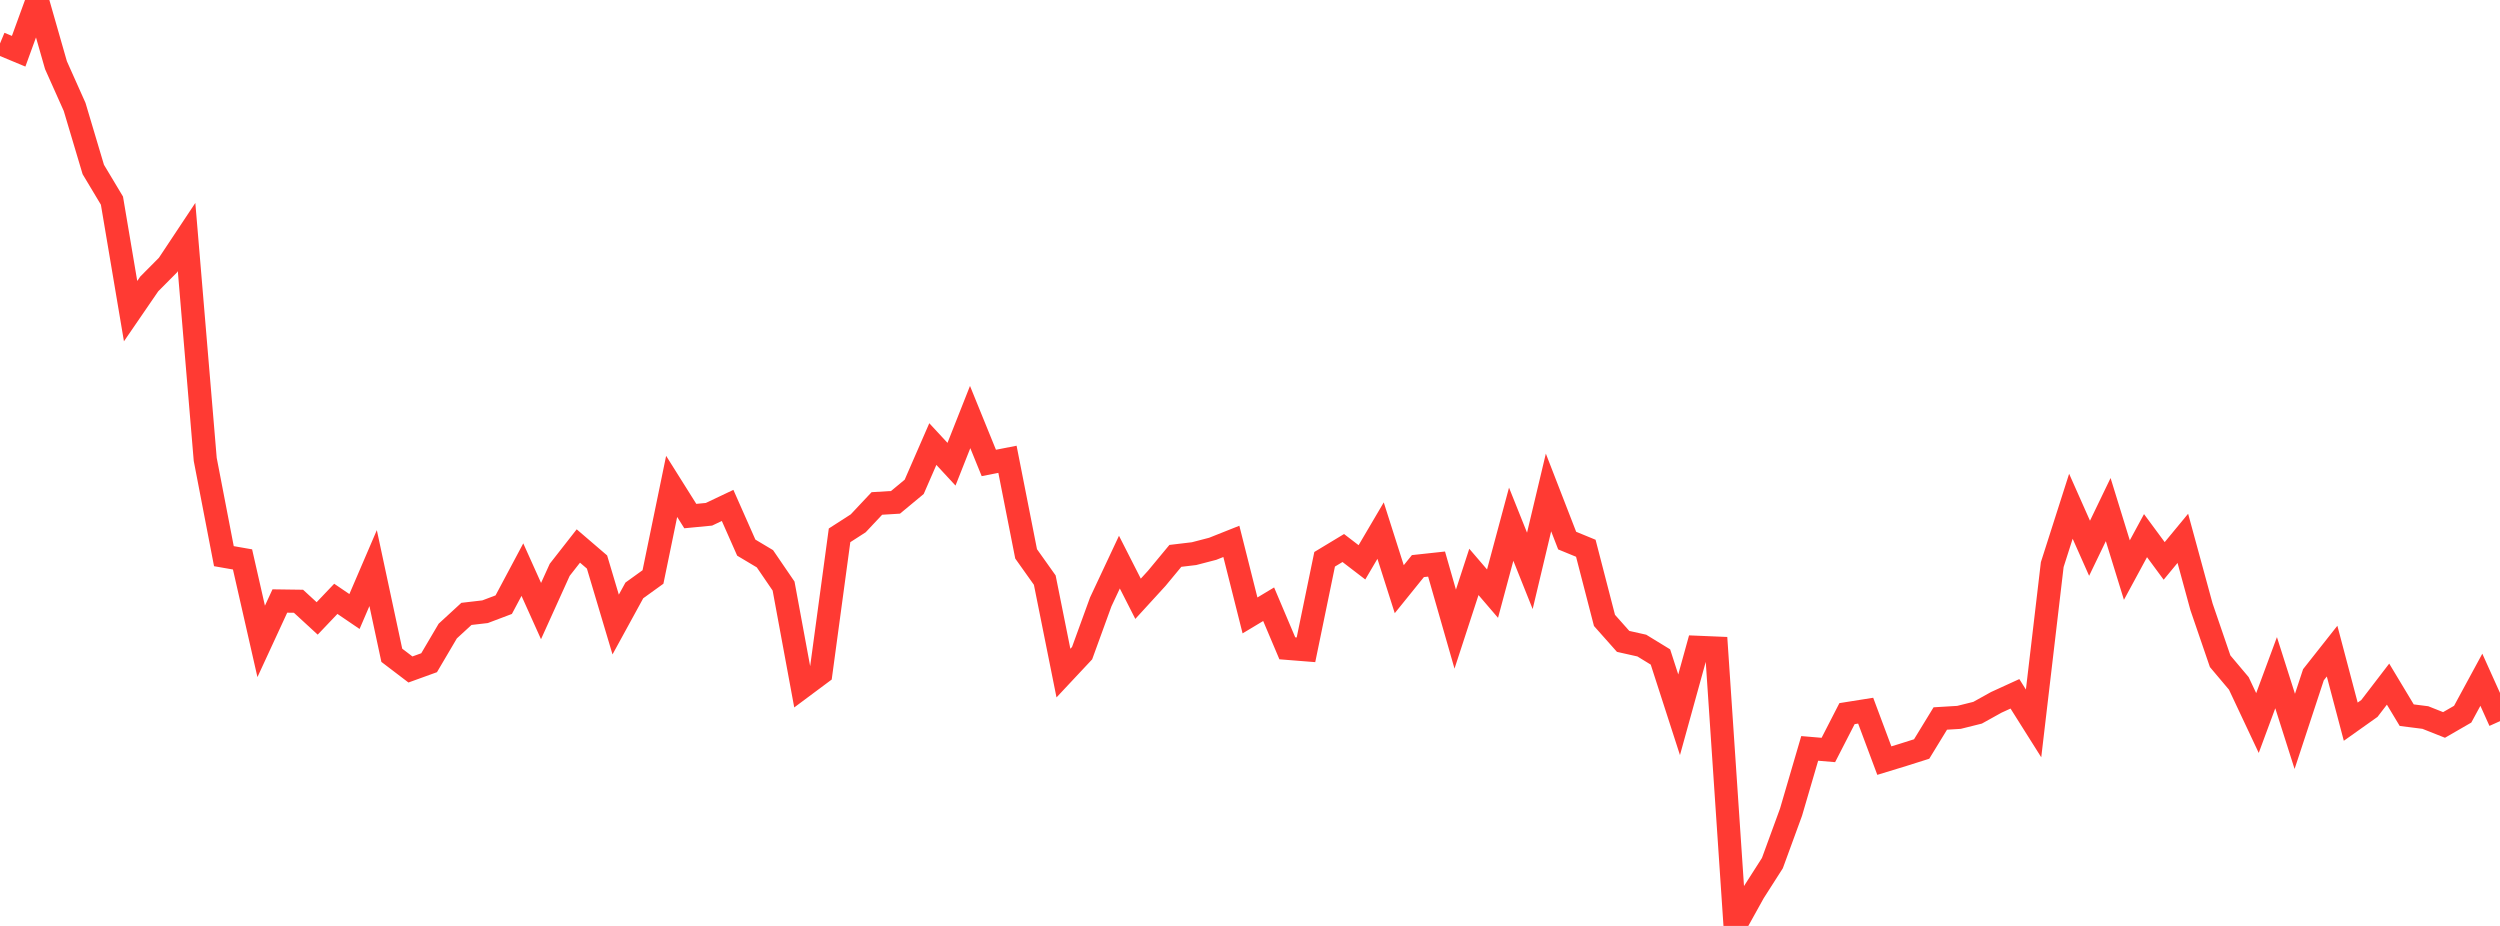 <?xml version="1.0" standalone="no"?>
<!DOCTYPE svg PUBLIC "-//W3C//DTD SVG 1.1//EN" "http://www.w3.org/Graphics/SVG/1.1/DTD/svg11.dtd">

<svg width="135" height="50" viewBox="0 0 135 50" preserveAspectRatio="none" 
  xmlns="http://www.w3.org/2000/svg"
  xmlns:xlink="http://www.w3.org/1999/xlink">


<polyline points="0.0, 2.348 1.007, 2.767 2.015, 0.0 3.022, 3.519 4.03, 5.774 5.037, 9.151 6.045, 10.834 7.052, 16.802 8.06, 15.332 9.067, 14.318 10.075, 12.8 11.082, 24.806 12.09, 30.033 13.097, 30.209 14.104, 34.636 15.112, 32.454 16.119, 32.468 17.127, 33.395 18.134, 32.337 19.142, 33.022 20.149, 30.677 21.157, 35.385 22.164, 36.152 23.172, 35.787 24.179, 34.077 25.187, 33.15 26.194, 33.033 27.201, 32.652 28.209, 30.76 29.216, 32.998 30.224, 30.771 31.231, 29.484 32.239, 30.349 33.246, 33.725 34.254, 31.883 35.261, 31.157 36.269, 26.265 37.276, 27.868 38.284, 27.771 39.291, 27.293 40.299, 29.572 41.306, 30.173 42.313, 31.647 43.321, 37.101 44.328, 36.351 45.336, 28.908 46.343, 28.26 47.351, 27.187 48.358, 27.126 49.366, 26.29 50.373, 23.98 51.381, 25.068 52.388, 22.52 53.396, 24.999 54.403, 24.802 55.41, 29.908 56.418, 31.327 57.425, 36.347 58.433, 35.271 59.44, 32.503 60.448, 30.355 61.455, 32.334 62.463, 31.232 63.47, 30.017 64.478, 29.897 65.485, 29.635 66.493, 29.234 67.5, 33.233 68.507, 32.628 69.515, 35.009 70.522, 35.089 71.53, 30.201 72.537, 29.593 73.545, 30.366 74.552, 28.653 75.56, 31.816 76.567, 30.569 77.575, 30.46 78.582, 33.973 79.59, 30.883 80.597, 32.057 81.604, 28.307 82.612, 30.827 83.619, 26.593 84.627, 29.192 85.634, 29.606 86.642, 33.502 87.649, 34.635 88.657, 34.861 89.664, 35.477 90.672, 38.598 91.679, 34.955 92.687, 34.997 93.694, 50.0 94.701, 48.186 95.709, 46.608 96.716, 43.856 97.724, 40.414 98.731, 40.499 99.739, 38.536 100.746, 38.376 101.754, 41.073 102.761, 40.765 103.769, 40.446 104.776, 38.799 105.784, 38.738 106.791, 38.487 107.799, 37.927 108.806, 37.466 109.813, 39.064 110.821, 30.489 111.828, 27.338 112.836, 29.607 113.843, 27.518 114.851, 30.785 115.858, 28.924 116.866, 30.29 117.873, 29.07 118.881, 32.767 119.888, 35.707 120.896, 36.904 121.903, 39.044 122.91, 36.325 123.918, 39.495 124.925, 36.437 125.933, 35.16 126.94, 38.971 127.948, 38.256 128.955, 36.943 129.963, 38.619 130.97, 38.747 131.978, 39.147 132.985, 38.566 133.993, 36.706 135.0, 38.942" fill="none" stroke="#ff3a33" stroke-width="1.25"/>

</svg>